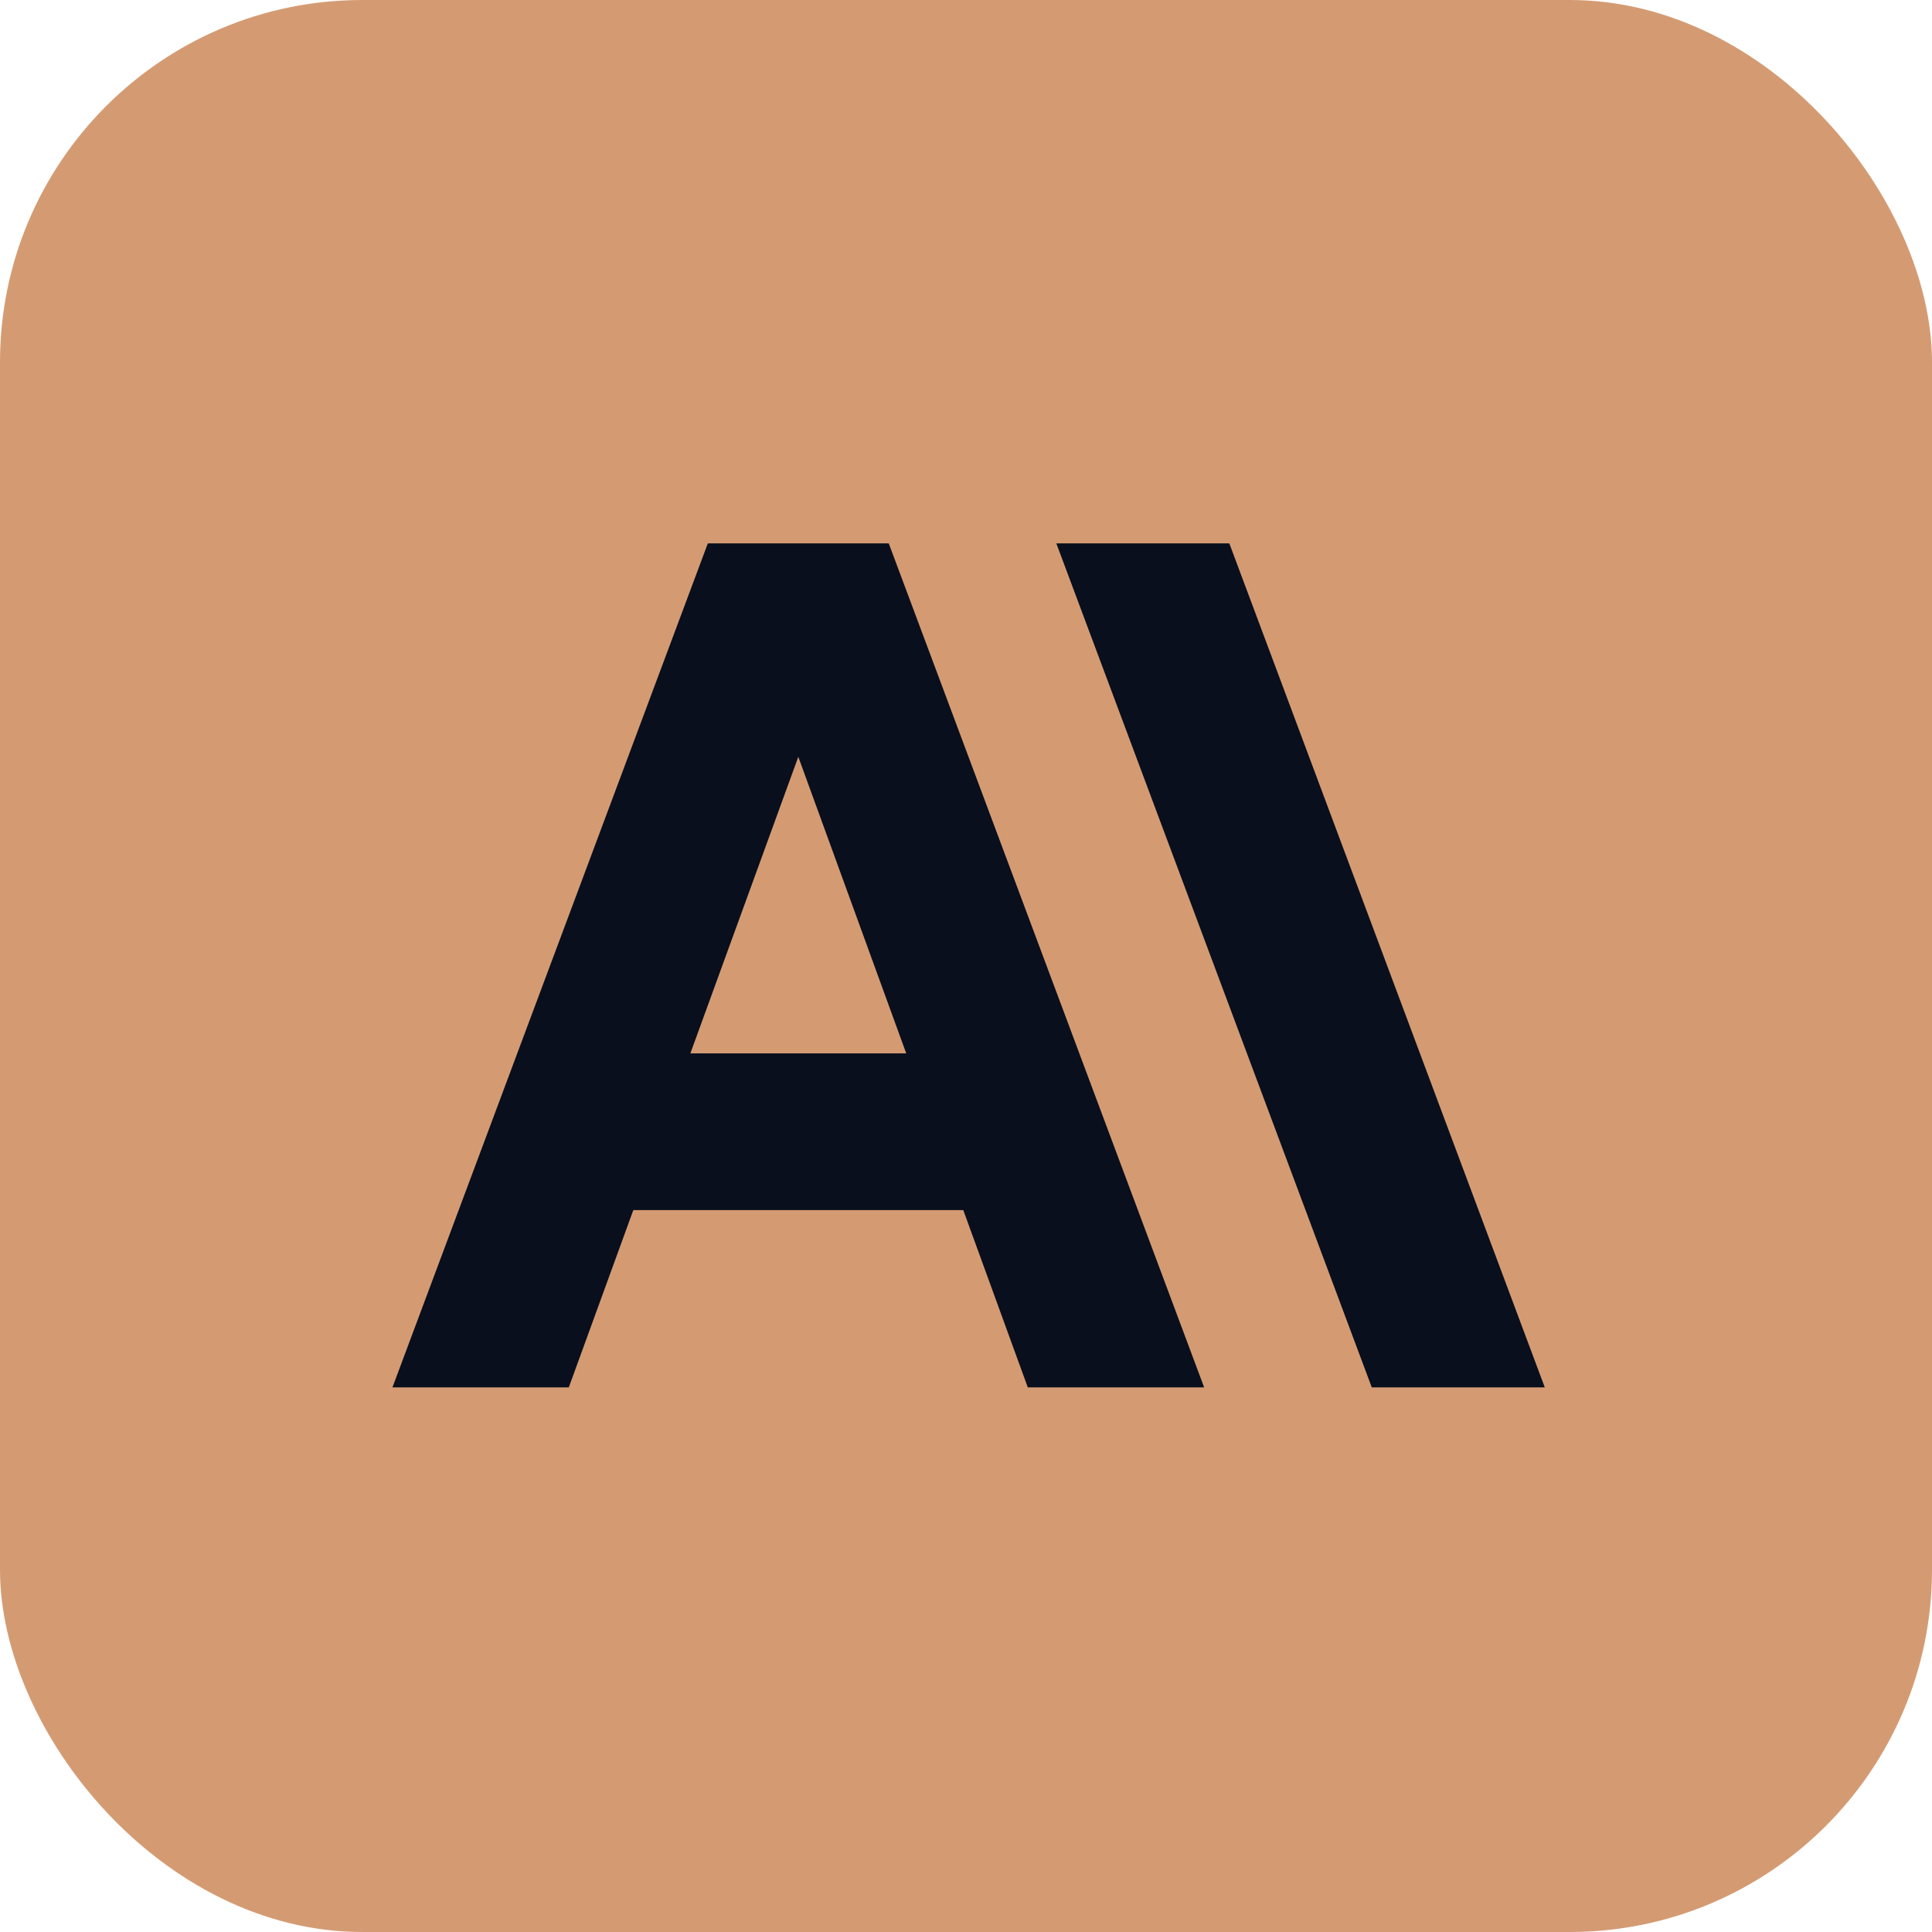 <svg width="64" height="64" viewBox="0 0 64 64" fill="none" xmlns="http://www.w3.org/2000/svg">
<rect width="64" height="64" rx="12" fill="#D49B73"/>
<path d="M34.992 18L45.442 45.959H51.173L40.723 18H34.992Z" fill="#090F1D"/>
<path d="M22.869 34.895L26.445 25.07L30.02 34.895H22.869ZM23.448 18L13 45.959H18.842L20.979 40.087H31.91L34.047 45.959H39.889L29.441 18H23.448Z" fill="#090F1D"/>
</svg>
